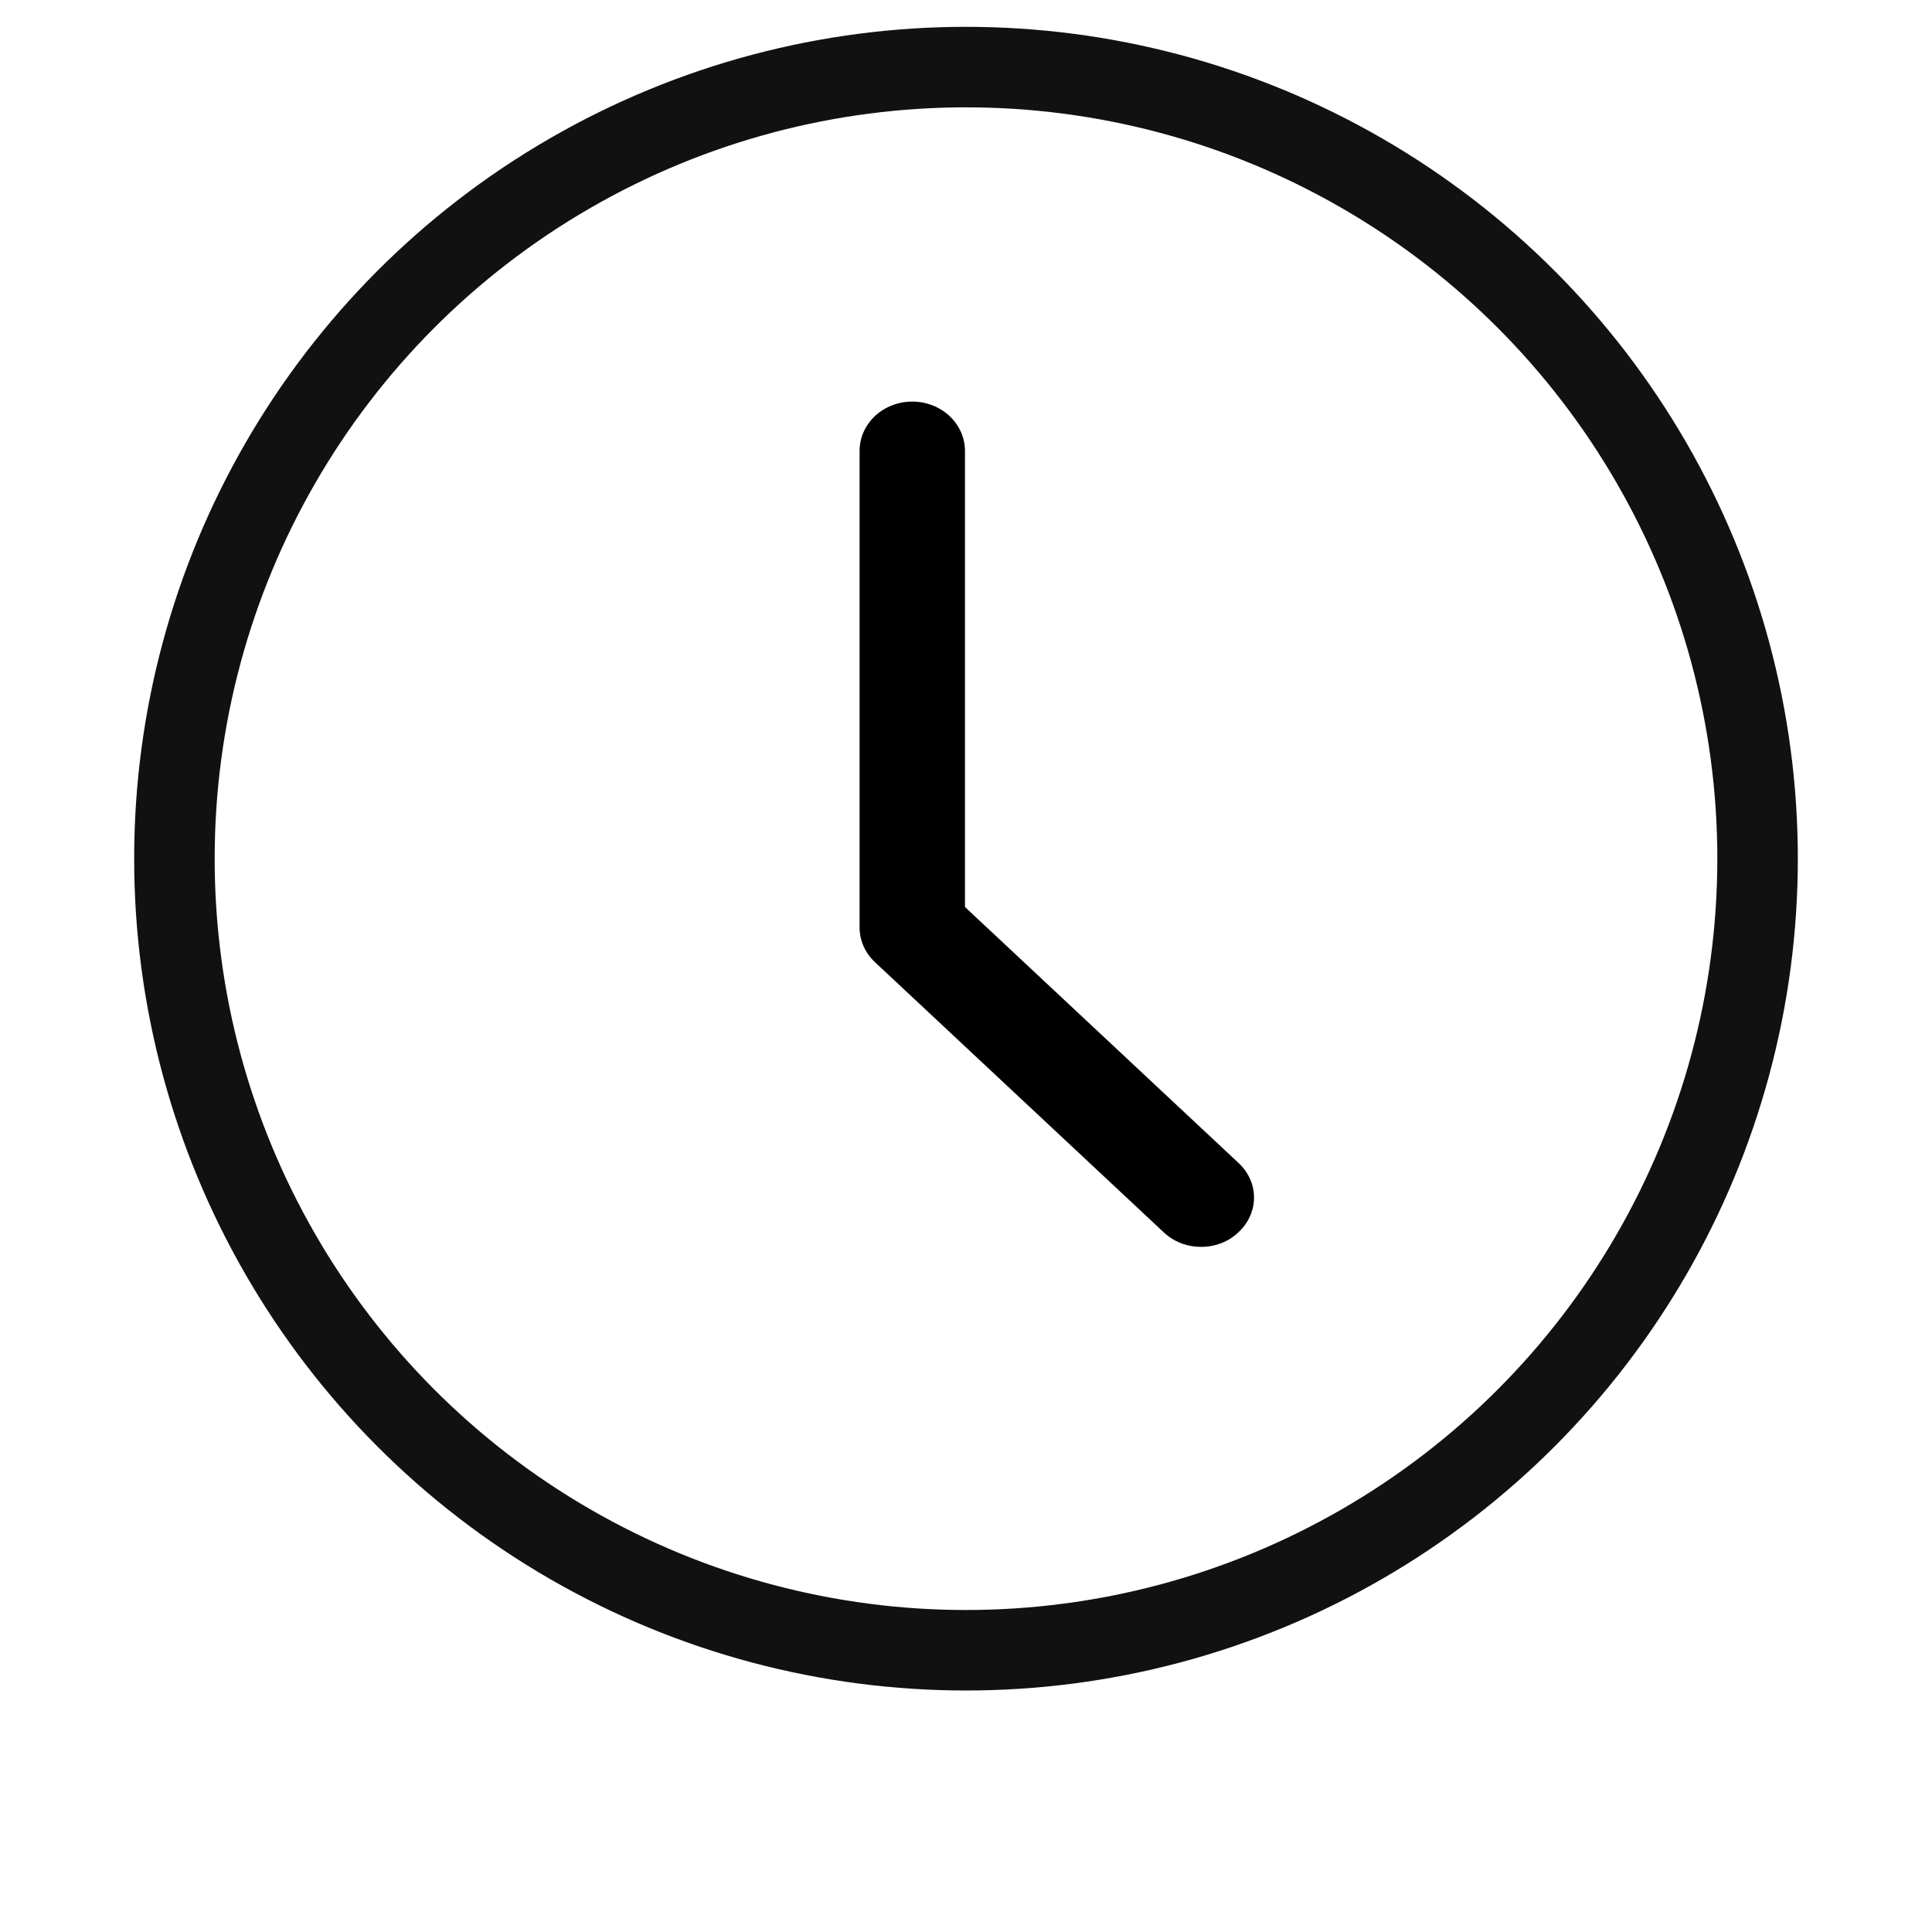<svg xmlns="http://www.w3.org/2000/svg" width="36" height="36" viewBox="0 0 36 36" fill="none"><path d="M17.981 16.901V8.402C17.981 8.158 17.877 7.925 17.693 7.752C17.509 7.58 17.259 7.483 16.999 7.483C16.738 7.483 16.488 7.58 16.304 7.752C16.12 7.925 16.017 8.158 16.017 8.402V17.281C16.017 17.525 16.12 17.758 16.305 17.93L21.686 22.964C21.777 23.05 21.885 23.118 22.004 23.164C22.123 23.21 22.251 23.234 22.38 23.233C22.509 23.235 22.637 23.211 22.756 23.165C22.876 23.119 22.984 23.05 23.074 22.964C23.166 22.879 23.24 22.778 23.29 22.667C23.341 22.555 23.367 22.436 23.367 22.315C23.367 22.194 23.341 22.074 23.29 21.962C23.24 21.851 23.166 21.75 23.074 21.666L17.981 16.901Z" fill="black"></path><circle cx="18" cy="16" r="14.75" stroke="#111111" stroke-width="1.5"></circle></svg>